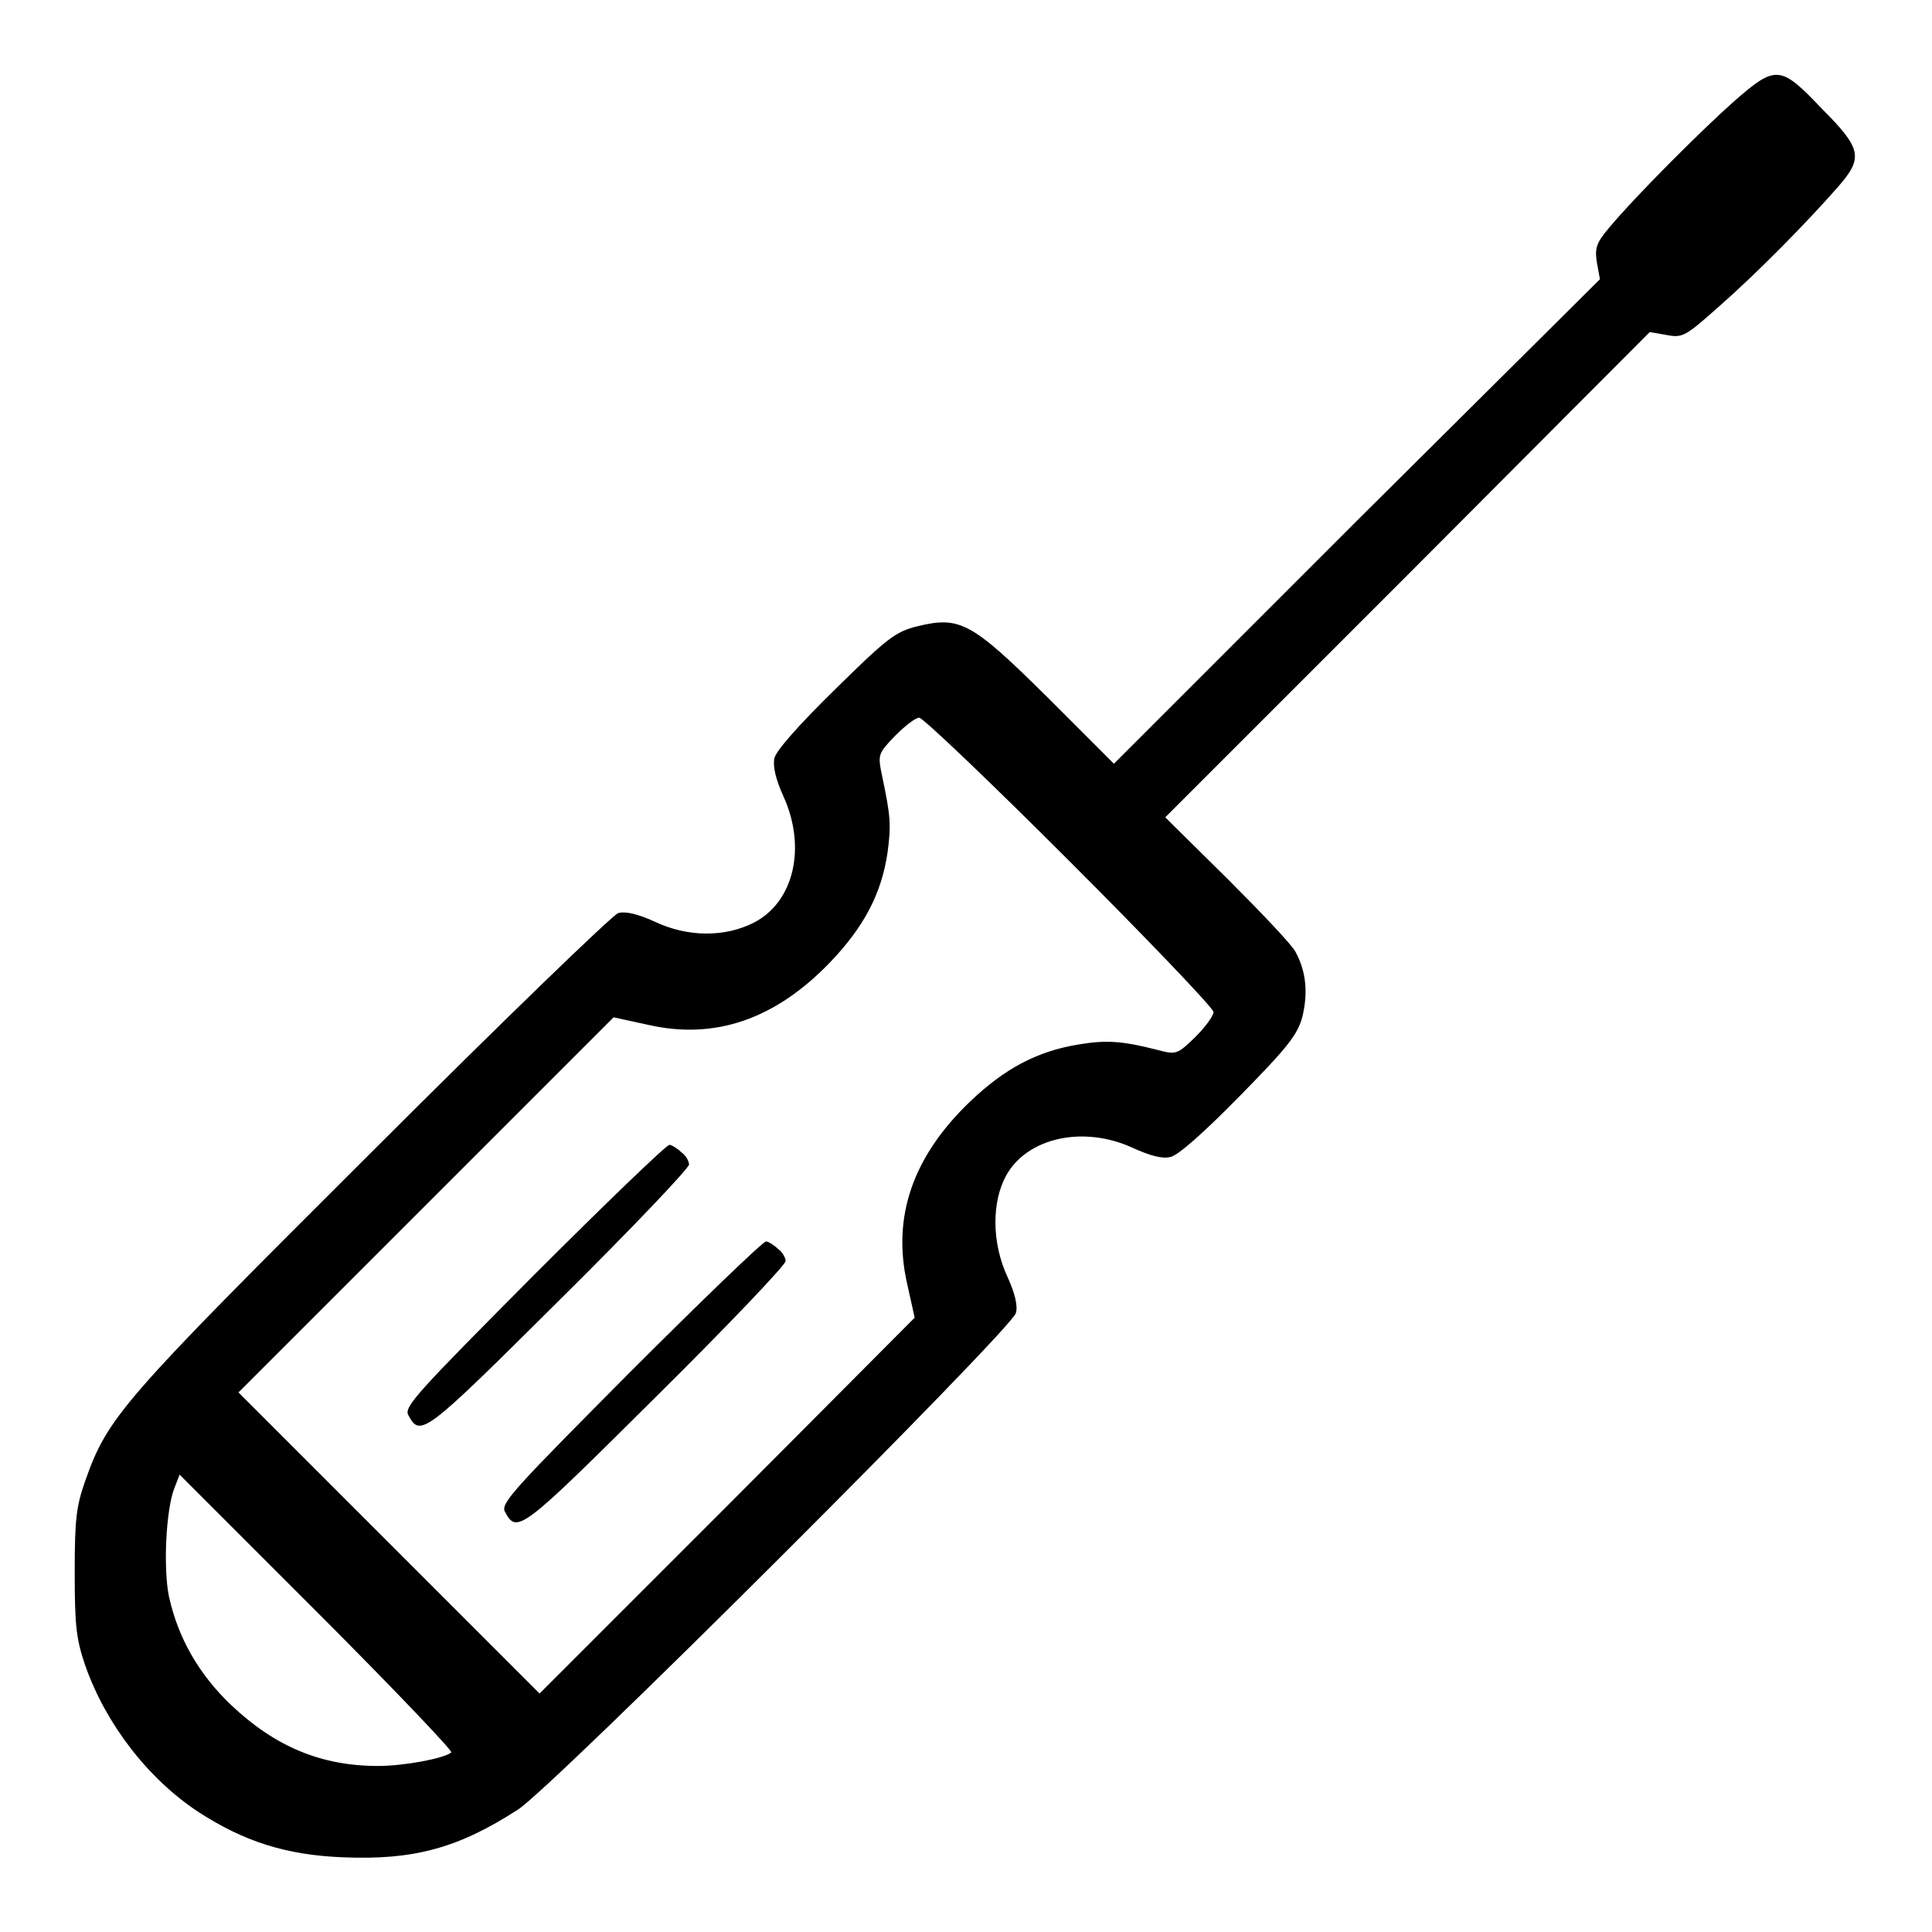 <?xml version="1.0" encoding="utf-8"?>
<!-- Svg Vector Icons : http://www.onlinewebfonts.com/icon -->
<!DOCTYPE svg PUBLIC "-//W3C//DTD SVG 1.1//EN" "http://www.w3.org/Graphics/SVG/1.1/DTD/svg11.dtd">
<svg version="1.1" xmlns="http://www.w3.org/2000/svg" xmlns:xlink="http://www.w3.org/1999/xlink" x="0px" y="0px" viewBox="0 0 256 256" enable-background="new 0 0 256 256" xml:space="preserve">
<g><g><g><path fill="#000000" d="M229.8,13.4c-4.3,3.8-13.2,12.7-16.6,16.8c-1.7,2-1.9,2.7-1.6,4.6l0.4,2.2L179.8,69l-32.2,32.2l-8.8-8.8c-10.1-10-11.6-10.8-17.3-9.4c-2.8,0.7-3.9,1.5-10.8,8.3c-4.9,4.8-7.9,8.2-8.1,9.2c-0.2,1.1,0.2,2.8,1.2,5c3.1,6.8,1.4,14.1-4,16.8c-3.8,1.9-8.7,1.9-13.1-0.2c-2.2-1-3.9-1.4-4.8-1.1c-0.7,0.2-15.4,14.4-32.6,31.6c-33.1,33-35,35.1-38,43.6c-1.2,3.4-1.4,5.1-1.4,12.2c0,7,0.2,8.8,1.4,12.3c2.7,7.7,8.3,15,15,19.4c6,3.9,11.6,5.7,19.1,6c9.4,0.4,15.3-1.2,23.2-6.3c4.6-2.9,65.4-63.6,66-65.8c0.3-0.9-0.1-2.6-1.1-4.8c-2.1-4.5-2.1-9.9-0.2-13.4c2.8-5.1,10.3-6.7,16.8-3.7c2.2,1,3.9,1.5,5,1.2c1-0.2,4.4-3.2,9.2-8.1c6.5-6.6,7.7-8.2,8.3-10.6c0.7-3,0.5-5.8-0.9-8.4c-0.4-0.9-4.5-5.2-9-9.7l-8.3-8.2l32.1-32.1l32.1-32.2l2.3,0.4c2.1,0.4,2.5,0.1,7-3.9c4.9-4.3,11.5-11,15.7-15.8c3.3-3.8,3.1-5-2.2-10.3C235.9,8.6,235.3,8.6,229.8,13.4z M141.7,114.1c10.5,10.5,19.1,19.5,19.1,20c0,0.5-1.1,2-2.4,3.3c-2.4,2.3-2.5,2.4-5.1,1.7c-4.7-1.2-6.8-1.3-10.4-0.7c-5.5,0.9-9.8,3.2-14.4,7.6c-7.6,7.3-10.3,15.3-8.3,24.1l1,4.5l-24.8,24.9l-24.9,24.9l-19.9-19.9l-20-20l24.9-24.9l24.8-24.8l4.6,1c8.8,2,16.8-0.7,24.1-8.3c4.5-4.7,6.8-9.1,7.6-14.5c0.5-3.7,0.4-4.9-0.7-10.1c-0.6-2.9-0.6-3,1.7-5.4c1.3-1.3,2.7-2.4,3.2-2.4C122.3,95.1,131.3,103.7,141.7,114.1z M59.8,232.2c-0.9,0.8-6.3,1.8-9.7,1.8c-7.6,0-13.7-2.6-19.5-8.1c-4.3-4.1-7-8.9-8.2-14.3c-0.8-3.8-0.4-11.6,0.7-14.4l0.7-1.8L42,213.6C52,223.6,60,232,59.8,232.2z"/><path fill="#000000" d="M70.7,169c-15.3,15.4-17.2,17.4-16.6,18.5c1.6,3,2.1,2.6,20-15.2c9.5-9.4,17.2-17.5,17.2-18c0-0.4-0.4-1.2-1-1.6c-0.5-0.5-1.3-1-1.6-1C88.3,151.7,80.2,159.5,70.7,169z"/><path fill="#000000" d="M83.5,181.8c-15.3,15.4-17.2,17.4-16.6,18.5c1.6,3,2.1,2.6,20-15.2c9.5-9.4,17.2-17.5,17.2-18c0-0.4-0.4-1.2-1-1.6c-0.5-0.5-1.3-1-1.6-1C101.1,164.5,93,172.3,83.5,181.8z"/></g></g></g>
</svg>